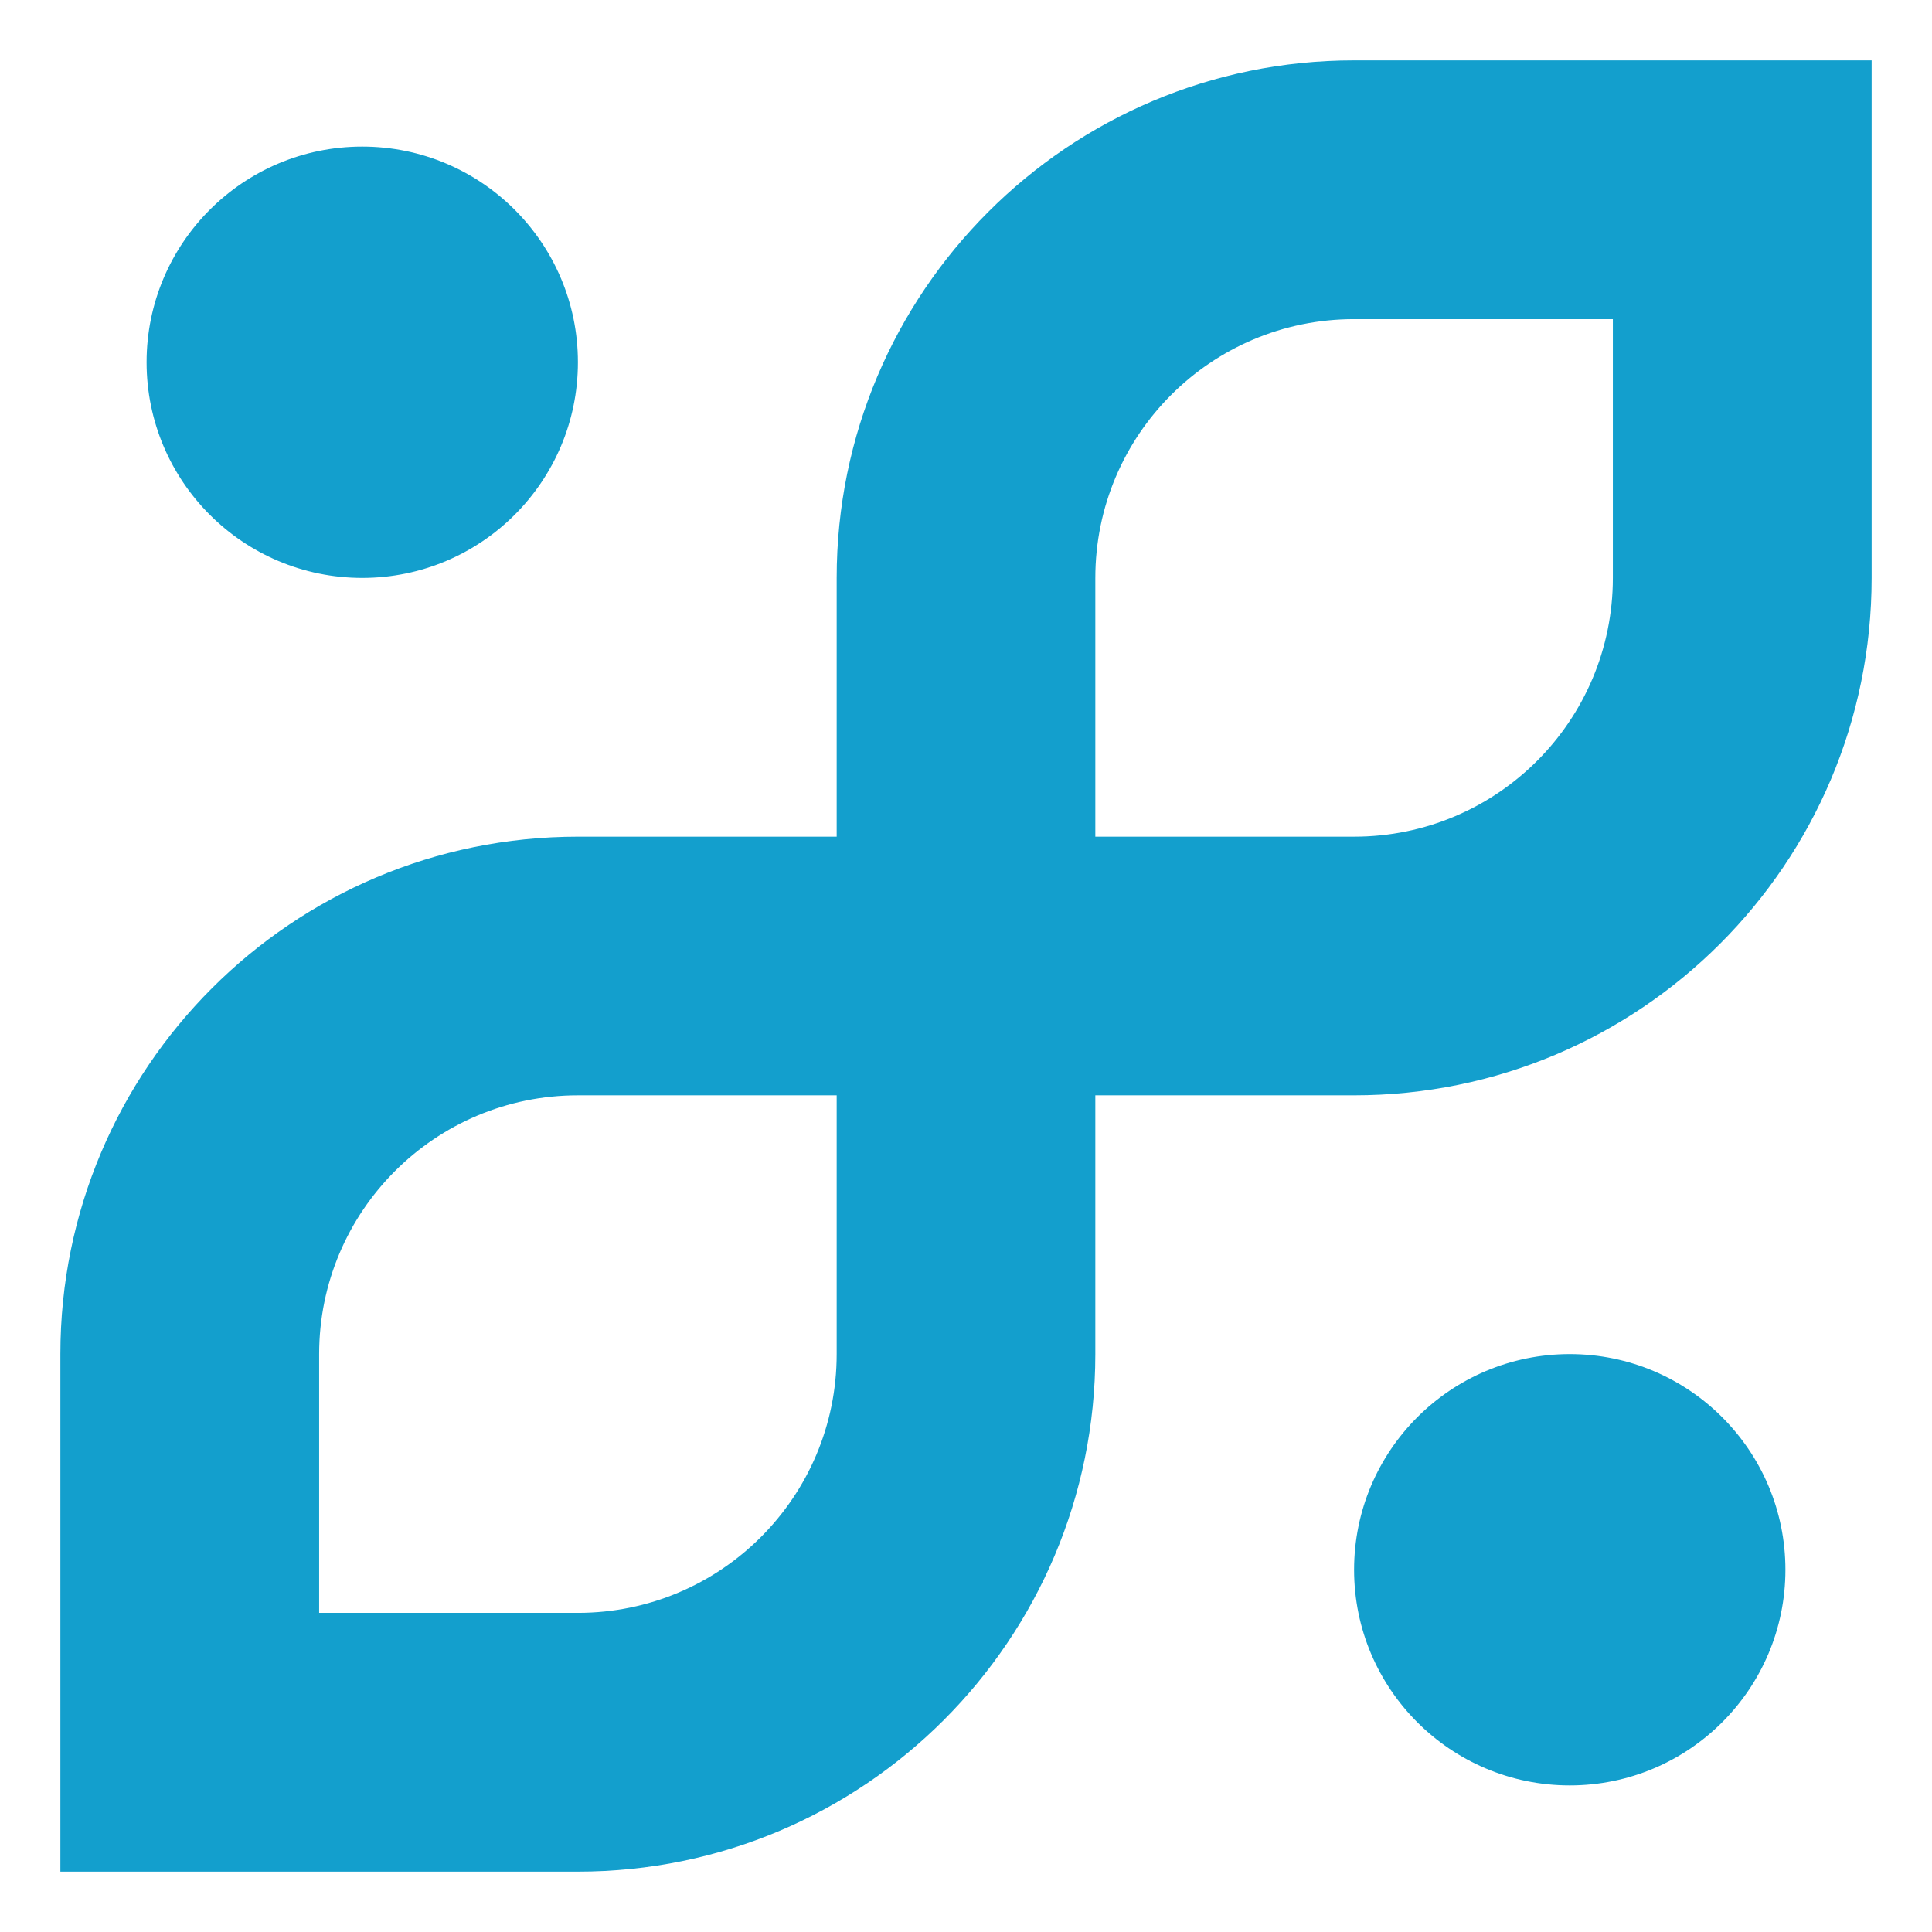 <svg xmlns="http://www.w3.org/2000/svg" width="16" height="16" viewBox="0 0 16 16" fill="none">
  <path fill-rule="evenodd" clip-rule="evenodd" d="M9.071 6.929V4.786C9.071 3.602 10.031 2.643 11.214 2.643H13.357V4.786C13.357 5.969 12.398 6.929 11.214 6.929H9.071ZM6.929 6.929V4.786C6.929 2.419 8.847 0.5 11.214 0.5H15.5V4.786C15.5 7.153 13.581 9.071 11.214 9.071H9.071L9.071 11.214C9.071 13.581 7.153 15.5 4.786 15.5H0.5V11.214C0.5 8.847 2.419 6.929 4.786 6.929L6.929 6.929ZM6.929 9.071L4.786 9.071C3.602 9.071 2.643 10.031 2.643 11.214L2.643 13.357H4.786C5.969 13.357 6.929 12.398 6.929 11.214L6.929 9.071ZM4.786 3C4.786 2.014 3.986 1.214 3 1.214C2.014 1.214 1.214 2.014 1.214 3C1.214 3.986 2.014 4.786 3 4.786C3.986 4.786 4.786 3.986 4.786 3ZM14.786 13C14.786 12.014 13.986 11.214 13 11.214C12.014 11.214 11.214 12.014 11.214 13C11.214 13.986 12.014 14.786 13 14.786C13.986 14.786 14.786 13.986 14.786 13Z" fill="#139FCD"/>
</svg>